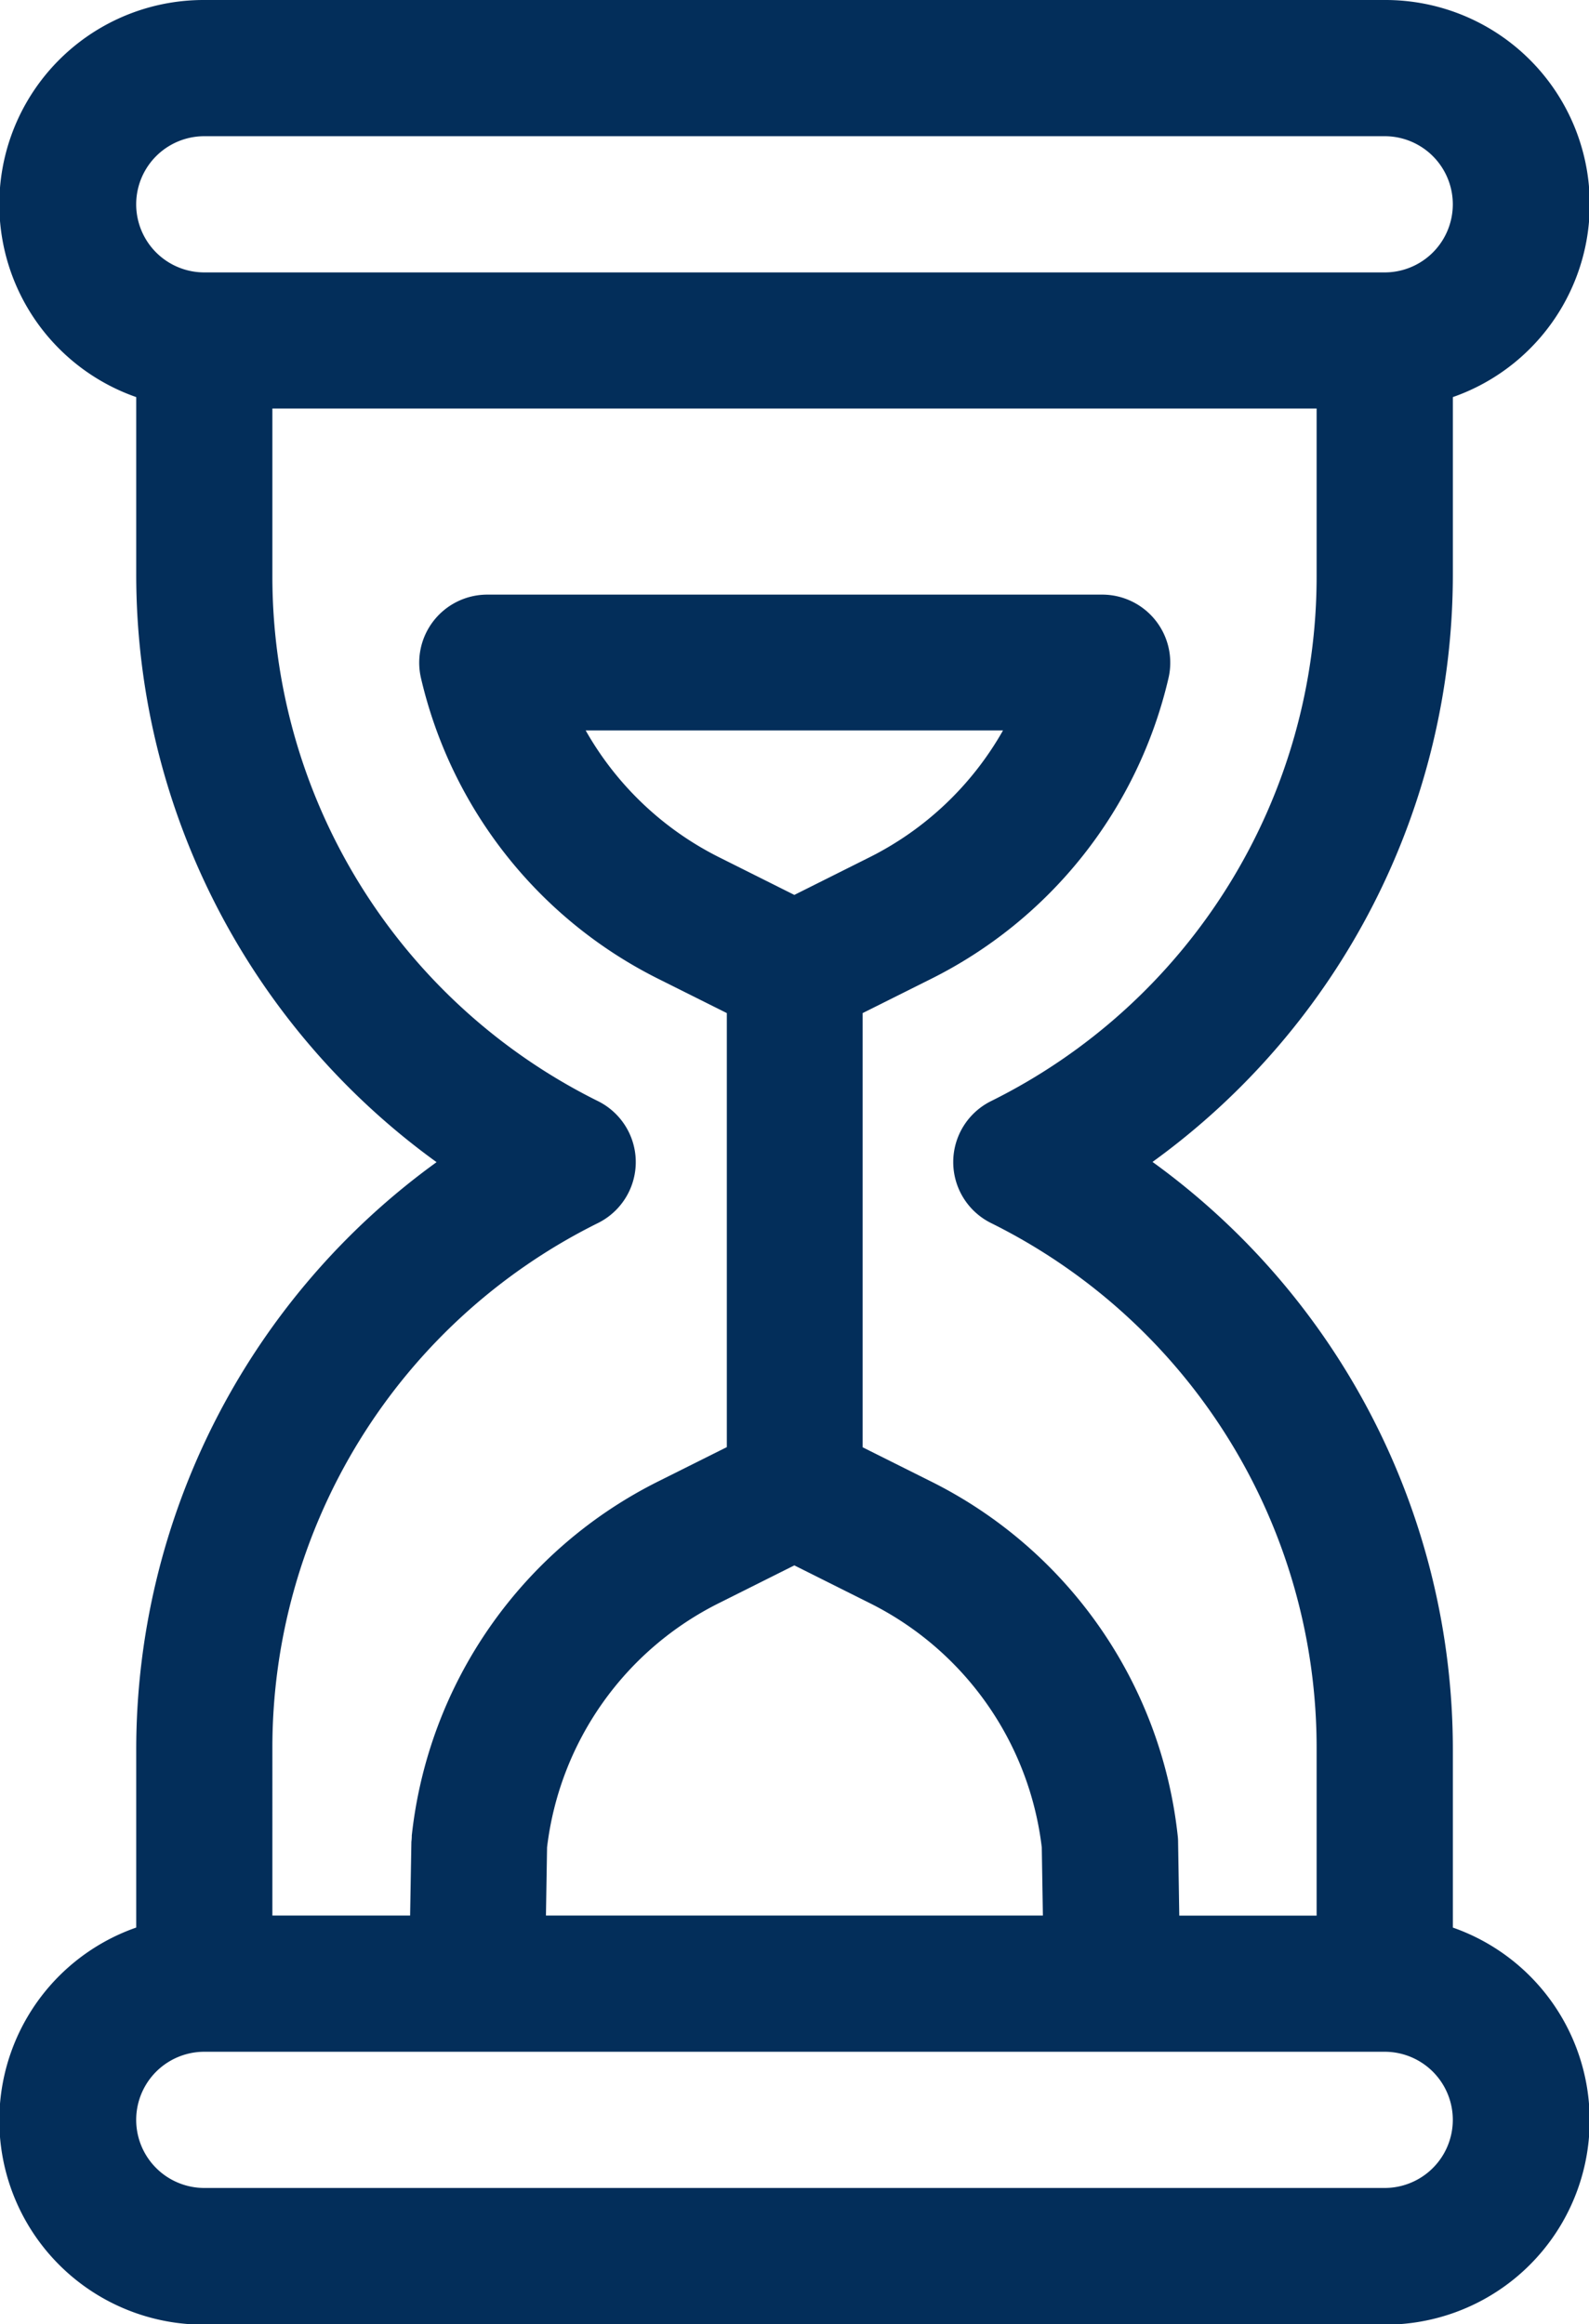 <svg xmlns="http://www.w3.org/2000/svg" width="20.004" height="29.264" viewBox="0 0 20.004 29.264">
  <g id="Group_4361" data-name="Group 4361" transform="translate(-248.785 -355)">
    <g id="hourglass" transform="translate(167.785 355)">
      <path id="Path_13753" data-name="Path 13753" d="M99.29,24.267V22.03a9.13,9.13,0,0,0-3.781-7.4,9.13,9.13,0,0,0,3.781-7.4V5a2.572,2.572,0,0,0-.857-5H83.572a2.572,2.572,0,0,0-.857,5V7.233a9.13,9.13,0,0,0,3.781,7.4,9.13,9.13,0,0,0-3.781,7.4v2.237a2.572,2.572,0,0,0,.857,5h14.86a2.572,2.572,0,0,0,.857-5ZM83.572,1.715h14.86a.857.857,0,0,1,0,1.715H83.572a.857.857,0,0,1,0-1.715Zm.857,20.316a7.374,7.374,0,0,1,4.1-6.632.857.857,0,0,0,0-1.534,7.374,7.374,0,0,1-4.1-6.632V5.144H97.575V7.233a7.374,7.374,0,0,1-4.1,6.632.857.857,0,0,0,0,1.534,7.374,7.374,0,0,1,4.1,6.632V24.12H95.846l-.015-.929q0-.04-.005-.079a5.667,5.667,0,0,0-3.116-4.464l-.85-.425V12.756l.85-.425a5.668,5.668,0,0,0,3-3.792.857.857,0,0,0-.835-1.052H87.13A.857.857,0,0,0,86.3,8.539a5.668,5.668,0,0,0,3,3.792l.85.425v5.465l-.85.425a5.667,5.667,0,0,0-3.116,4.465q0,.04-.005.079l-.016.929H84.429ZM91,11.268l-.941-.471a3.976,3.976,0,0,1-1.686-1.6h5.254a3.976,3.976,0,0,1-1.686,1.6Zm0,8.442.941.471a3.959,3.959,0,0,1,2.174,3.08l.014.858H87.873l.014-.858a3.959,3.959,0,0,1,2.174-3.081Zm7.43,7.839H83.572a.857.857,0,0,1,0-1.715h14.86a.857.857,0,0,1,0,1.715Z" fill="#032e5a"/>
    </g>
  </g>
</svg>
